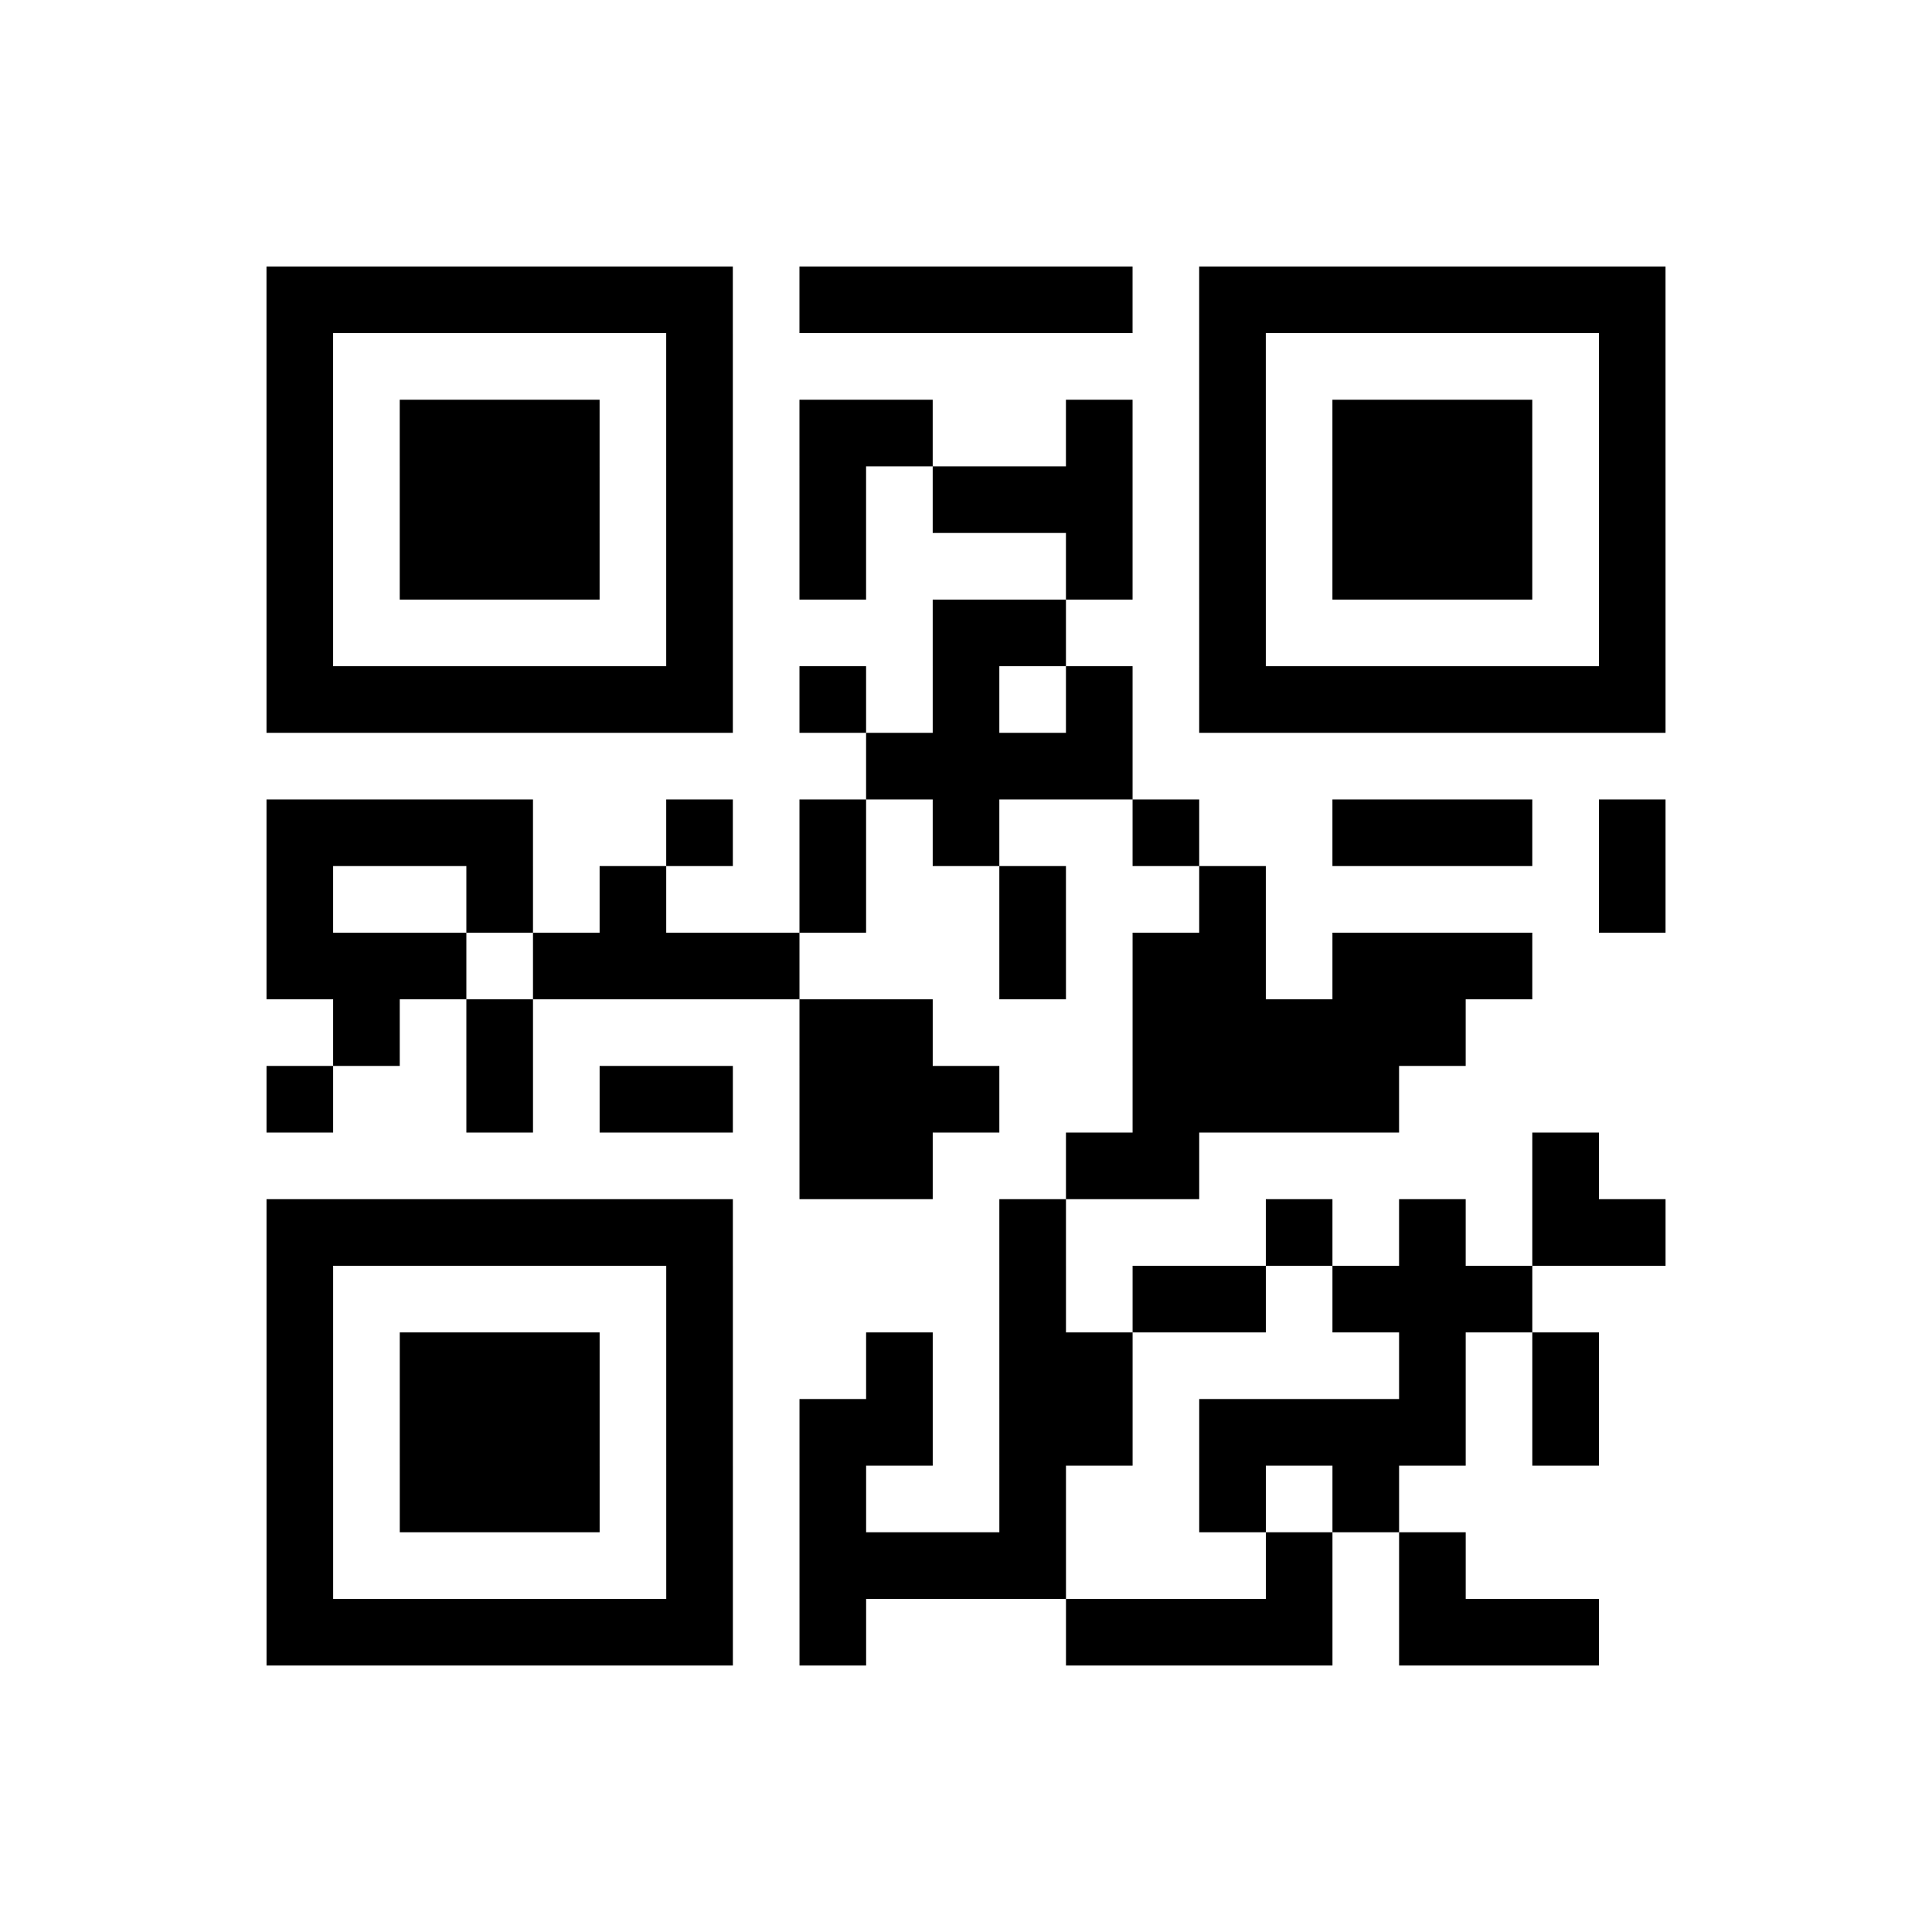 <?xml version="1.0" encoding="UTF-8"?>
<svg xmlns="http://www.w3.org/2000/svg" height="145" width="145" class="pyqrcode"><path transform="scale(5)" stroke="#000" class="pyqrline" d="M4 4.5h7m1 0h5m1 0h7m-21 1h1m5 0h1m7 0h1m5 0h1m-21 1h1m1 0h3m1 0h1m1 0h2m2 0h1m1 0h1m1 0h3m1 0h1m-21 1h1m1 0h3m1 0h1m1 0h1m1 0h3m1 0h1m1 0h3m1 0h1m-21 1h1m1 0h3m1 0h1m1 0h1m3 0h1m1 0h1m1 0h3m1 0h1m-21 1h1m5 0h1m3 0h2m2 0h1m5 0h1m-21 1h7m1 0h1m1 0h1m1 0h1m1 0h7m-12 1h4m-13 1h4m2 0h1m1 0h1m1 0h1m2 0h1m2 0h3m1 0h1m-21 1h1m2 0h1m1 0h1m2 0h1m2 0h1m2 0h1m5 0h1m-21 1h3m1 0h4m3 0h1m1 0h2m1 0h3m-18 1h1m1 0h1m4 0h2m3 0h5m-18 1h1m2 0h1m1 0h2m1 0h3m2 0h4m-9 1h2m2 0h2m5 0h1m-20 1h7m4 0h1m3 0h1m1 0h1m1 0h2m-21 1h1m5 0h1m4 0h1m1 0h2m1 0h3m-19 1h1m1 0h3m1 0h1m2 0h1m1 0h2m4 0h1m1 0h1m-20 1h1m1 0h3m1 0h1m1 0h2m1 0h2m1 0h4m1 0h1m-20 1h1m1 0h3m1 0h1m1 0h1m2 0h1m2 0h1m1 0h1m-17 1h1m5 0h1m1 0h4m3 0h1m1 0h1m-18 1h7m1 0h1m3 0h4m1 0h3"/></svg>

